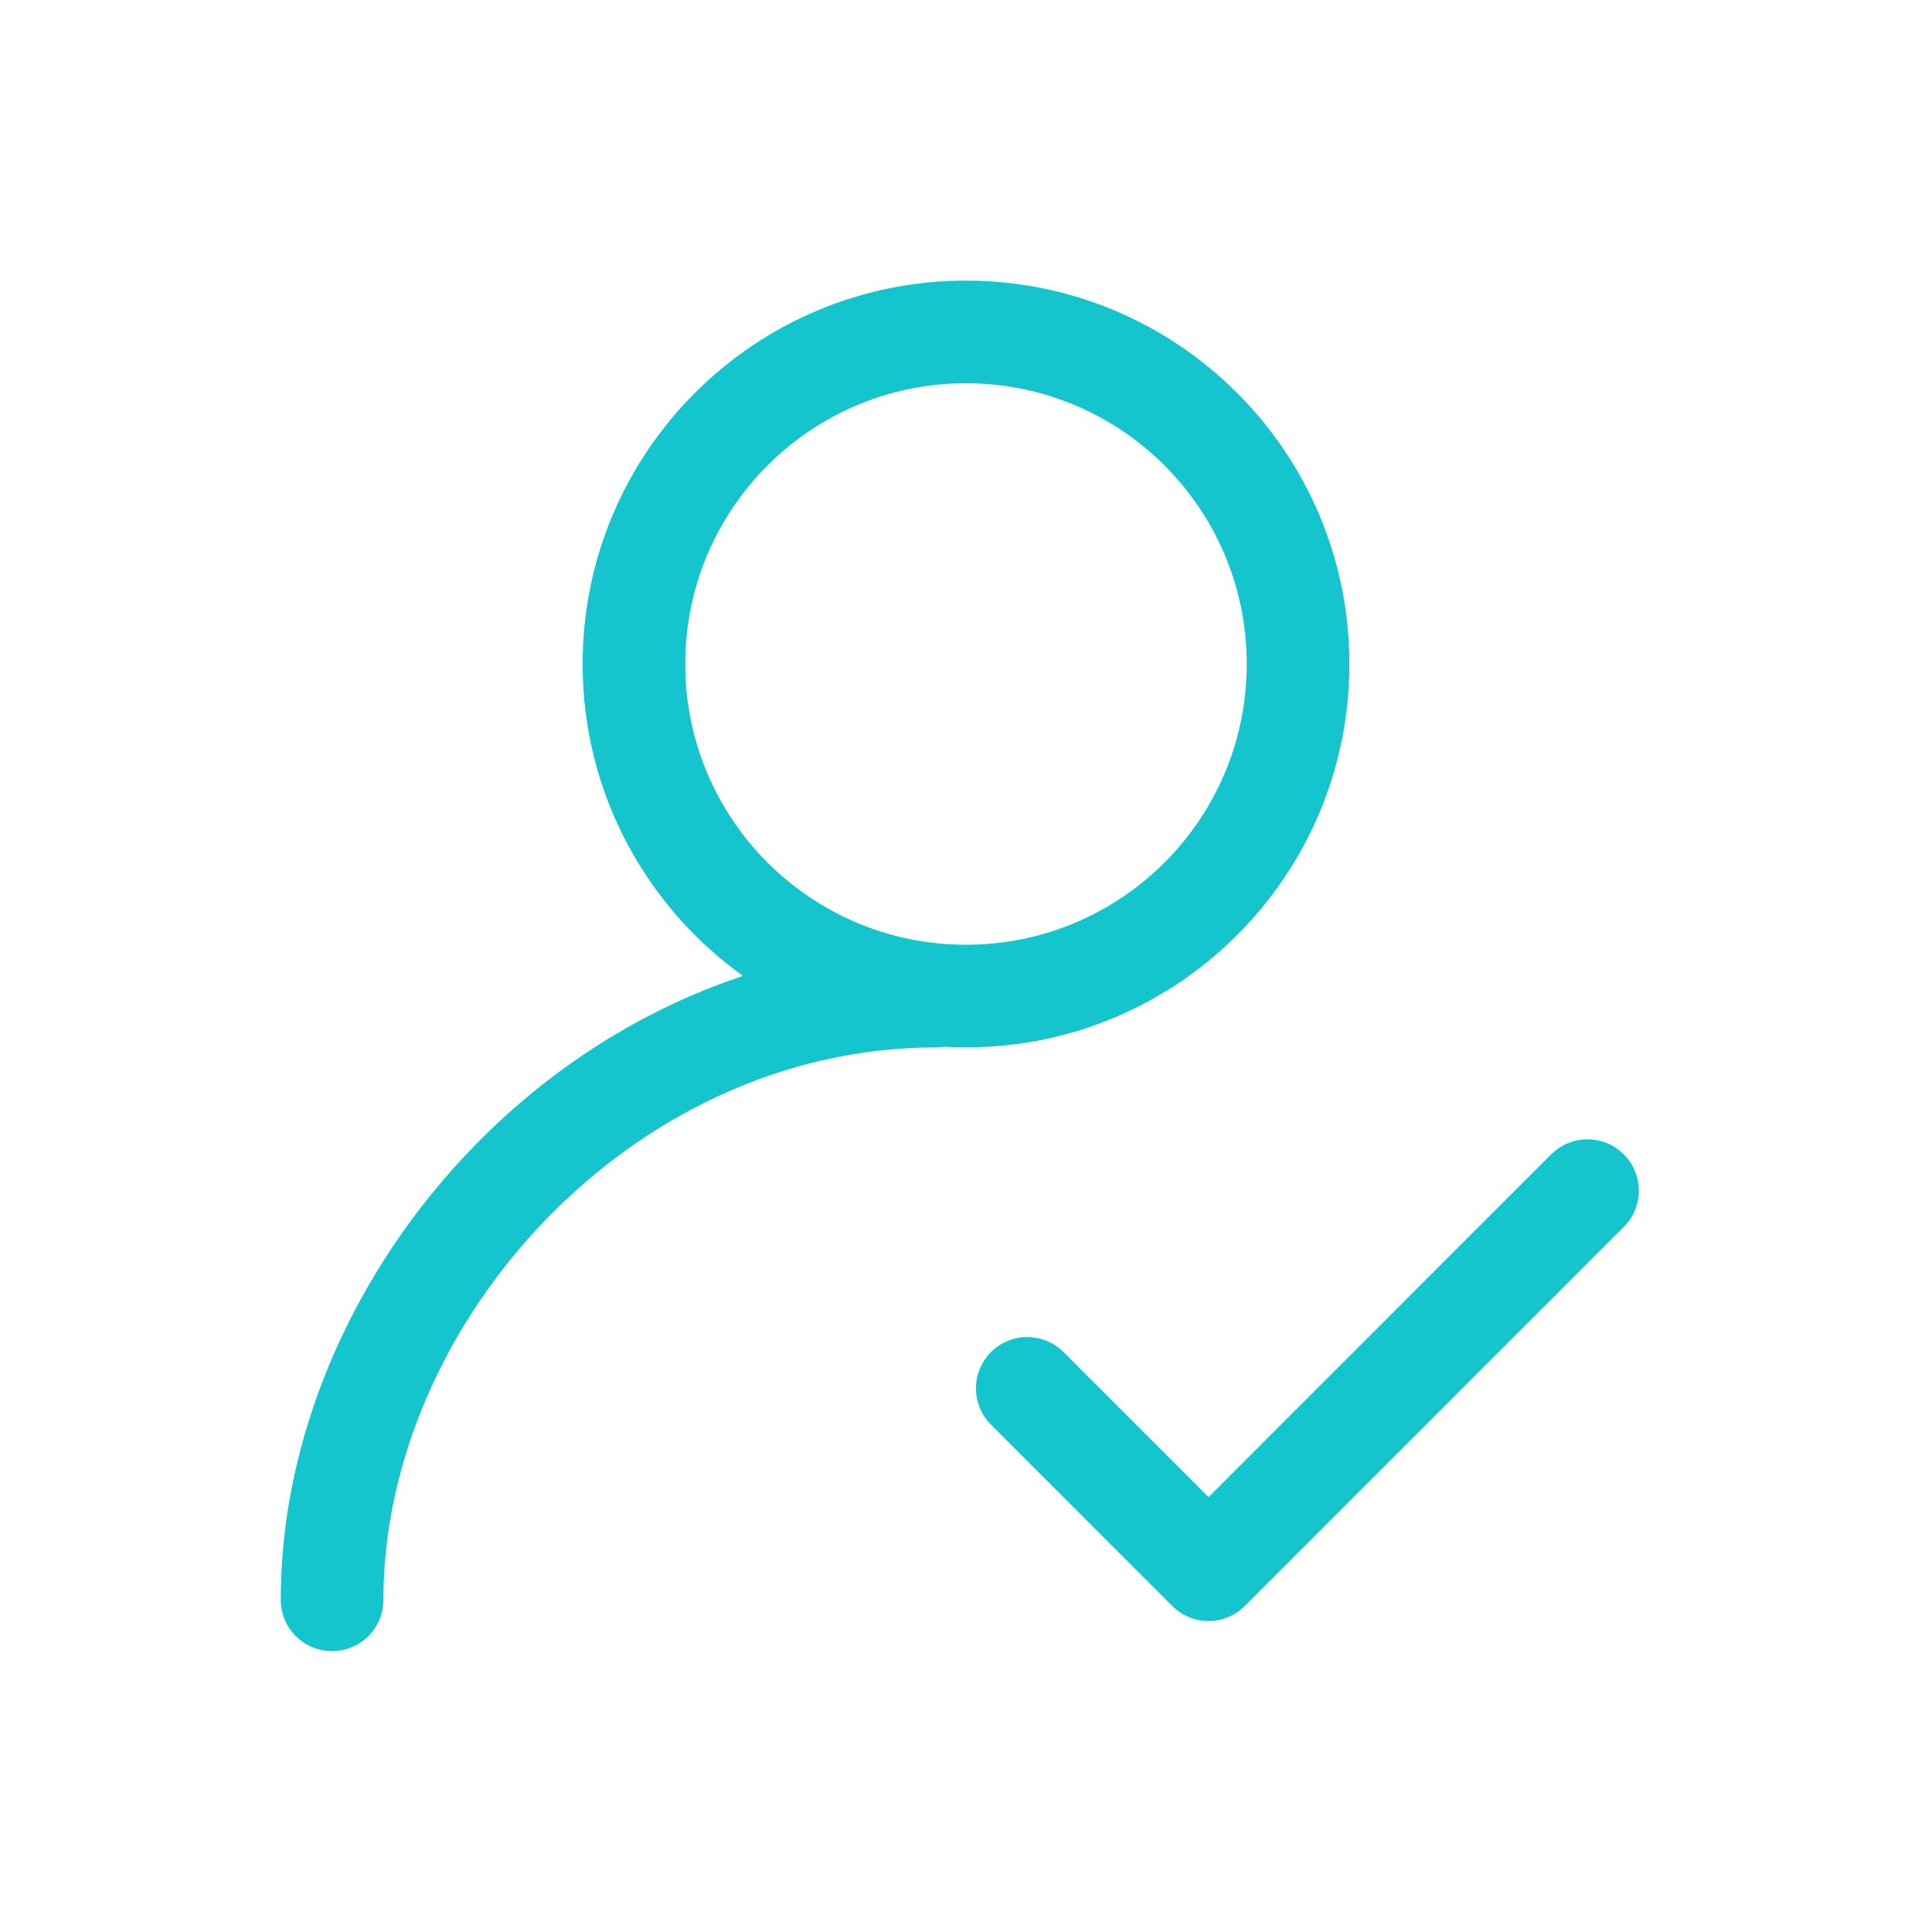 <svg width="32" height="32" viewBox="0 0 32 32" fill="none" xmlns="http://www.w3.org/2000/svg">
<path fill-rule="evenodd" clip-rule="evenodd" d="M9.65 10.998C9.65 7.491 12.493 4.648 16 4.648C19.507 4.648 22.35 7.491 22.35 10.998C22.35 14.505 19.507 17.348 16 17.348C15.877 17.348 15.755 17.345 15.634 17.338C15.59 17.345 15.546 17.348 15.5 17.348C10.444 17.348 6.35 21.937 6.35 26.498C6.35 26.968 5.97 27.348 5.5 27.348C5.031 27.348 4.65 26.968 4.65 26.498C4.65 22.061 7.843 17.641 12.307 16.165C10.699 15.013 9.65 13.128 9.65 10.998ZM16 6.348C13.432 6.348 11.35 8.43 11.35 10.998C11.35 13.567 13.432 15.648 16 15.648C18.569 15.648 20.65 13.567 20.65 10.998C20.65 8.43 18.569 6.348 16 6.348Z" fill="#15C5CE"/>
<path d="M26.895 20.322C27.227 19.99 27.227 19.452 26.895 19.12C26.562 18.788 26.024 18.788 25.692 19.12L20.017 24.797L17.616 22.395C17.284 22.063 16.746 22.063 16.414 22.395C16.082 22.727 16.082 23.265 16.414 23.597L19.416 26.6C19.575 26.759 19.791 26.849 20.017 26.849C20.242 26.849 20.459 26.759 20.618 26.6L26.895 20.322Z" fill="#15C5CE"/>
</svg>
